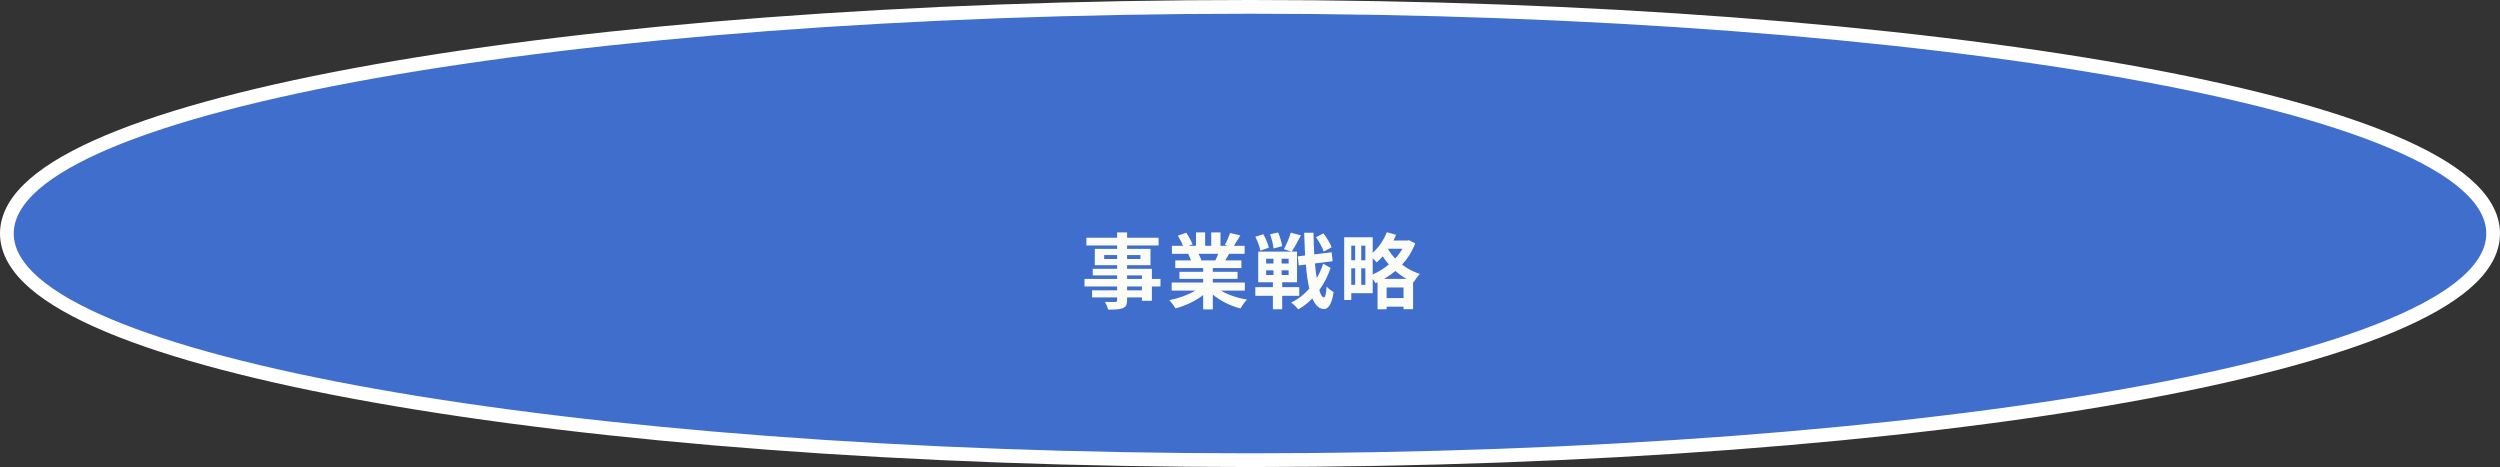 <svg width="364" height="68" viewBox="0 0 364 68" fill="none" xmlns="http://www.w3.org/2000/svg">
<rect x="0" y="0" width="364" height="68" fill="#333333" stroke="none"/>
<path d="M182 67C231.746 67 276.807 63.416 309.454 57.612C325.77 54.712 339.034 51.248 348.242 47.378C352.842 45.444 356.487 43.386 358.999 41.204C361.504 39.027 363 36.619 363 34C363 31.381 361.504 28.973 358.999 26.796C356.487 24.614 352.842 22.556 348.242 20.622C339.034 16.752 325.77 13.289 309.454 10.388C276.807 4.584 231.746 1 182 1C132.254 1 87.193 4.584 54.546 10.388C38.23 13.289 24.966 16.752 15.758 20.622C11.158 22.556 7.513 24.614 5.001 26.796C2.496 28.973 1 31.381 1 34C1 36.619 2.496 39.027 5.001 41.204C7.513 43.386 11.158 45.444 15.758 47.378C24.966 51.248 38.23 54.712 54.546 57.612C87.193 63.416 132.254 67 182 67Z" fill="#3F6ECC" stroke="white" stroke-width="2"/>
<path d="M166.265 42.272V41.708H164.105V42.272H166.265ZM164.105 40.1V40.616H166.265V40.1H164.105ZM160.769 37.712H162.653V37.136H160.769V37.712ZM166.049 37.136H164.105V37.712H166.049V37.136ZM168.965 40.616V41.708H167.717V43.796H166.265V43.304H164.105V43.676C164.105 44.384 163.937 44.672 163.469 44.876C163.013 45.056 162.365 45.08 161.345 45.08C161.273 44.744 161.057 44.252 160.877 43.952C161.453 43.976 162.161 43.976 162.353 43.976C162.581 43.964 162.653 43.892 162.653 43.676V43.304H159.005V42.272H162.653V41.708H157.901V40.616H162.653V40.1H159.101V39.14H162.653V38.612H159.401V36.236H162.653V35.744H158.177V34.616H162.653V33.836H164.105V34.616H168.689V35.744H164.105V36.236H167.513V38.612H164.105V39.14H167.717V40.616H168.965ZM177.377 36.956H174.509C174.677 37.268 174.833 37.628 174.917 37.88L174.713 37.916H176.957C177.101 37.628 177.245 37.28 177.377 36.956ZM181.253 42.308H177.773C178.793 42.932 180.185 43.4 181.577 43.616C181.253 43.928 180.833 44.528 180.617 44.912C179.141 44.54 177.689 43.82 176.585 42.884V45.044H175.181V42.956C174.065 43.832 172.589 44.528 171.161 44.9C170.957 44.552 170.549 44 170.249 43.712C171.593 43.436 173.009 42.932 174.041 42.308H170.597V41.132H175.181V40.604H171.725V39.572H175.181V39.032H171.125V37.916H173.405C173.309 37.616 173.153 37.256 172.997 36.98L173.141 36.956H170.633V35.792H172.241C172.073 35.336 171.761 34.76 171.497 34.304L172.721 33.884C173.069 34.4 173.465 35.108 173.633 35.576L173.045 35.792H174.137V33.836H175.469V35.792H176.357V33.836H177.701V35.792H178.769L178.337 35.66C178.625 35.168 178.925 34.448 179.093 33.92L180.593 34.28C180.257 34.832 179.933 35.372 179.657 35.792H181.217V36.956H178.961C178.769 37.304 178.577 37.628 178.397 37.916H180.749V39.032H176.585V39.572H180.185V40.604H176.585V41.132H181.253V42.308ZM193.889 36.008L192.737 36.632C192.545 36.08 192.077 35.18 191.609 34.544L192.689 33.98C193.169 34.616 193.697 35.444 193.889 36.008ZM186.689 35.84L185.429 36.176C185.381 35.636 185.165 34.772 184.925 34.112L186.101 33.848C186.365 34.472 186.605 35.312 186.689 35.84ZM184.745 36.068L183.509 36.488C183.425 35.96 183.101 35.108 182.777 34.472L183.941 34.1C184.289 34.712 184.637 35.528 184.745 36.068ZM184.349 39.356V40.04H185.417V39.356H184.349ZM184.349 37.676V38.372H185.417V37.676H184.349ZM187.625 38.372V37.676H186.605V38.372H187.625ZM187.625 40.04V39.356H186.605V40.04H187.625ZM189.173 43.064H186.689V45.032H185.333V43.064H182.777V41.804H185.333V41.096H183.197V36.632H188.021L186.929 36.272C187.301 35.624 187.733 34.628 187.937 33.872L189.413 34.268C188.981 35.12 188.465 36.044 188.069 36.632H188.849V41.096H186.689V41.804H189.173V43.064ZM192.653 38.396L193.733 39.008C193.361 40.148 192.797 41.252 192.089 42.236C192.281 42.896 192.509 43.28 192.761 43.304C192.965 43.304 193.085 42.752 193.157 41.72C193.385 42.02 193.949 42.404 194.177 42.536C193.865 44.552 193.265 45.02 192.761 44.996C192.041 44.972 191.489 44.42 191.081 43.448C190.457 44.096 189.761 44.636 189.017 45.044C188.777 44.72 188.345 44.3 187.985 44.048C188.993 43.592 189.881 42.884 190.637 42.02C190.409 41.048 190.241 39.872 190.133 38.516L189.101 38.648L188.957 37.328L190.025 37.196C189.965 36.164 189.929 35.06 189.893 33.884H191.249C191.261 34.988 191.297 36.044 191.357 37.04L193.889 36.728L194.033 38.036L191.453 38.36C191.525 39.14 191.609 39.872 191.717 40.508C192.101 39.836 192.425 39.128 192.653 38.396ZM201.521 40.604H204.809C204.209 40.28 203.657 39.884 203.165 39.452C202.649 39.884 202.097 40.268 201.521 40.604ZM201.893 43.4H204.353V41.852H201.893V43.4ZM199.865 37.604V39.956C200.693 39.596 201.509 39.104 202.217 38.504C201.881 38.12 201.581 37.712 201.329 37.316C201.041 37.652 200.741 37.952 200.441 38.204C200.321 38.048 200.093 37.82 199.865 37.604ZM198.197 41.468H198.797V39.068H198.197V41.468ZM196.745 39.068V41.468H197.309V39.068H196.745ZM197.309 35.768H196.745V37.892H197.309V35.768ZM198.797 37.892V35.768H198.197V37.892H198.797ZM204.197 36.212H202.181L202.109 36.308C202.385 36.752 202.721 37.208 203.141 37.64C203.549 37.196 203.909 36.716 204.197 36.212ZM205.121 34.964L206.057 35.42C205.613 36.608 204.953 37.652 204.137 38.528C204.881 39.092 205.757 39.584 206.741 39.884C206.453 40.16 206.033 40.736 205.829 41.084L205.745 41.048V45.02H204.353V44.648H201.893V45.032H200.573V41.096L200.273 41.228C200.177 41.048 200.021 40.82 199.865 40.604V42.692H196.745V43.676H195.713V34.544H199.865V36.812C200.741 36.032 201.485 34.94 201.917 33.812L203.261 34.184C203.153 34.472 203.021 34.748 202.877 35.024H204.881L205.121 34.964Z" fill="#FCFCF7"/>
</svg>
